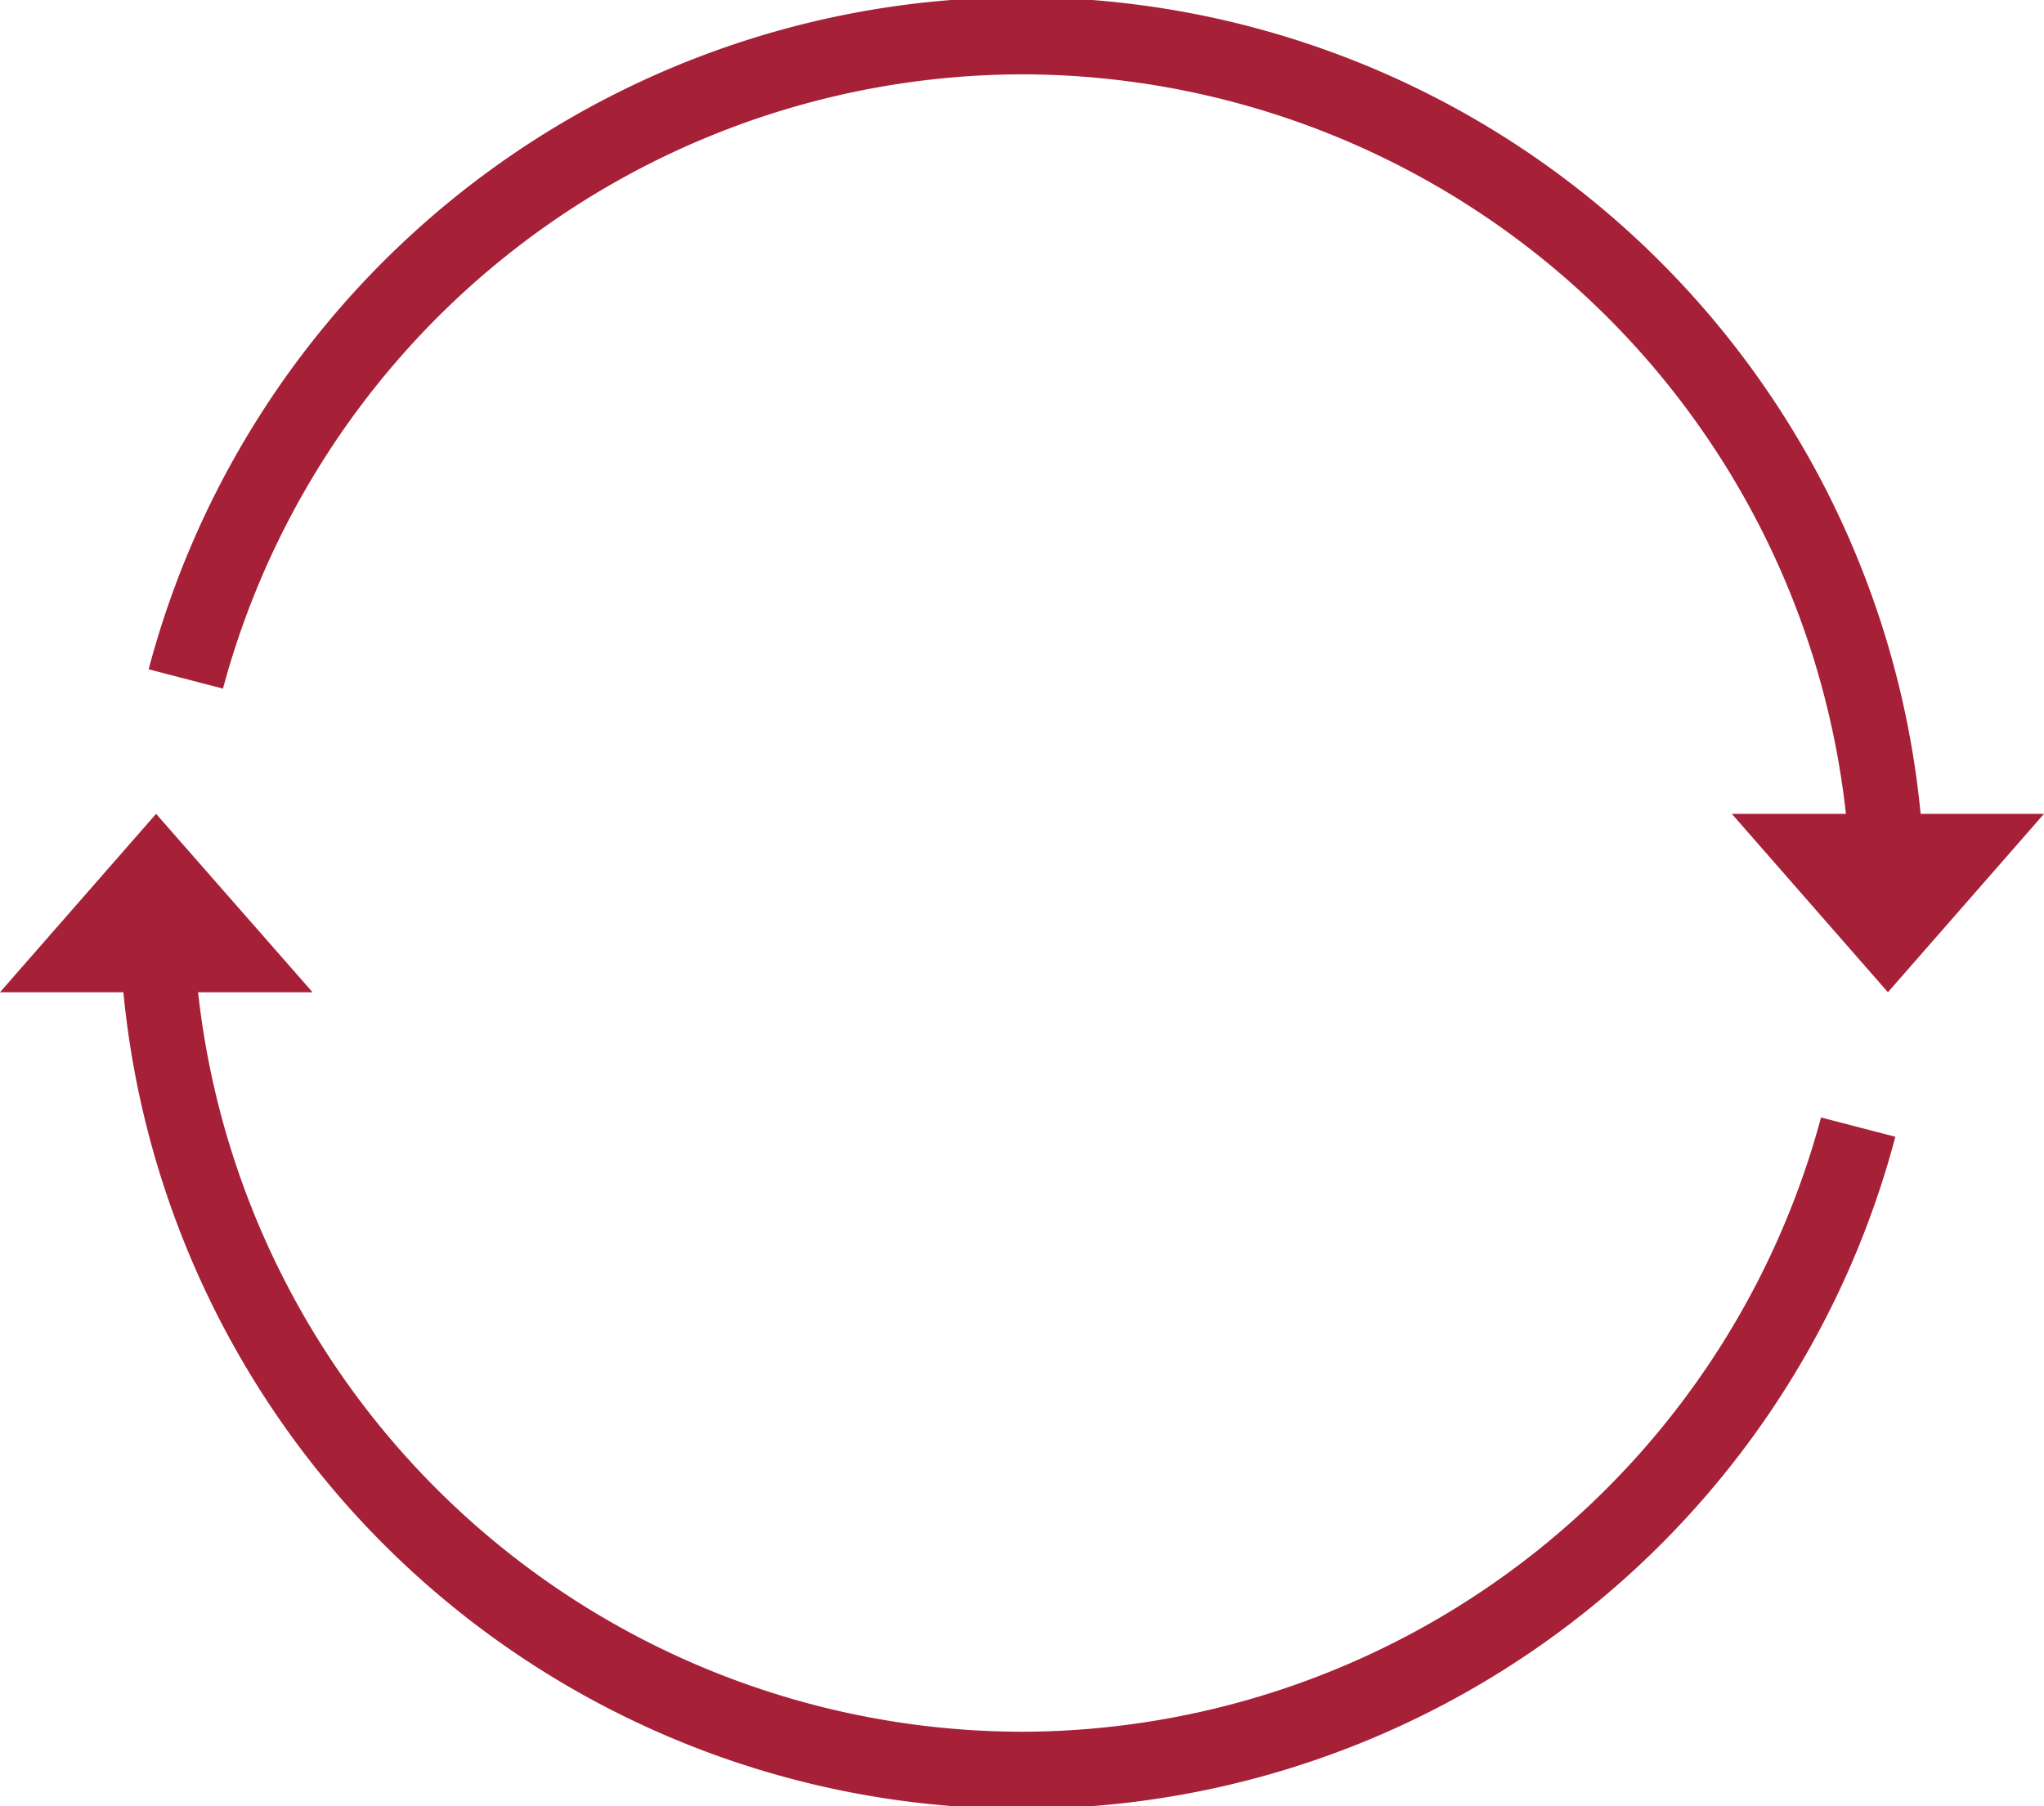 <svg id="レイヤー_1" data-name="レイヤー 1" xmlns="http://www.w3.org/2000/svg" viewBox="0 0 55 48.6"><defs><style>.cls-1{fill:#a62037;}</style></defs><title>icon03</title><path class="cls-1" d="M27.5,49.8A22.34,22.34,0,0,1,5.33,29.9H8.41L4.2,25.1,0,29.9H3.32A24.3,24.3,0,0,0,51,33.79L49,33.27A22.32,22.32,0,0,1,27.5,49.8Z" transform="translate(0 -3.2)"/><path class="cls-1" d="M27.5,5.2A22.34,22.34,0,0,1,49.67,25.1H46.6l4.2,4.8L55,25.1H51.68A24.3,24.3,0,0,0,4,21.21L6,21.73A22.32,22.32,0,0,1,27.5,5.2Z" transform="translate(0 -3.2)"/></svg>